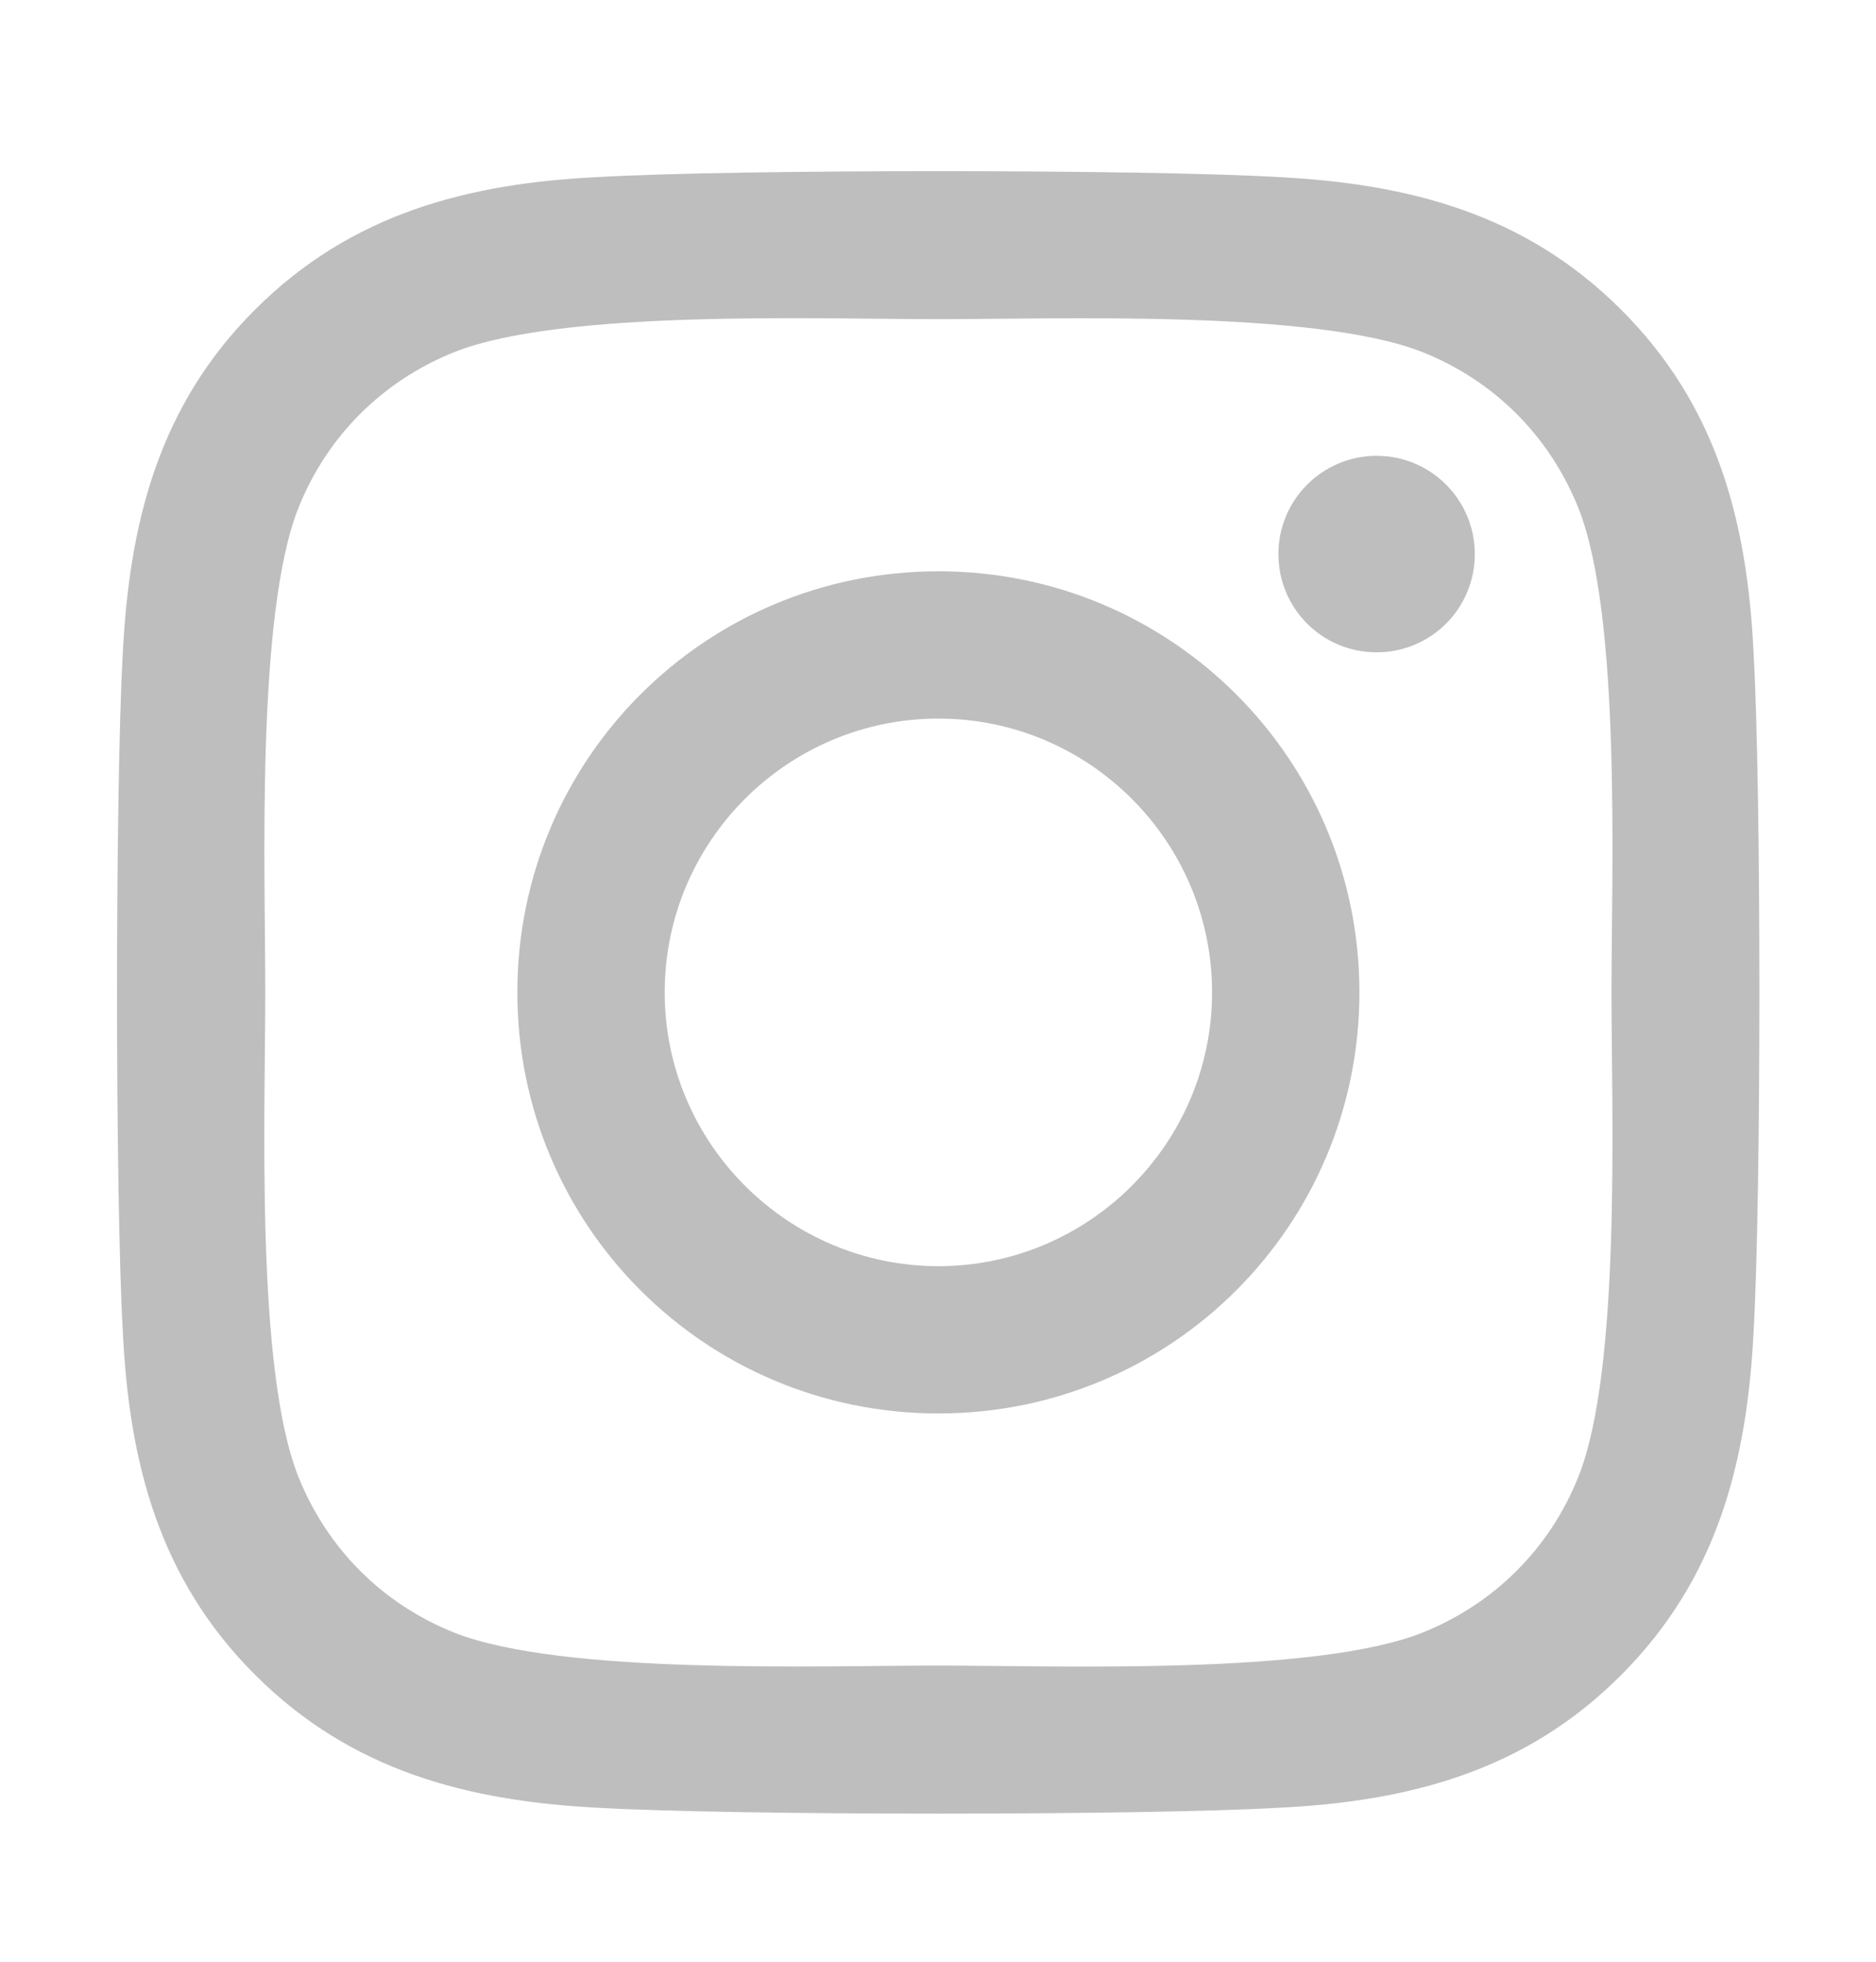<svg width="22" height="23" viewBox="0 0 22 23" fill="none" xmlns="http://www.w3.org/2000/svg">
<path d="M11.005 6.698C8.272 6.698 6.067 8.902 6.067 11.635C6.067 14.368 8.272 16.572 11.005 16.572C13.737 16.572 15.942 14.368 15.942 11.635C15.942 8.902 13.737 6.698 11.005 6.698ZM11.005 14.845C9.239 14.845 7.795 13.405 7.795 11.635C7.795 9.865 9.234 8.425 11.005 8.425C12.775 8.425 14.214 9.865 14.214 11.635C14.214 13.405 12.771 14.845 11.005 14.845ZM17.295 6.496C17.295 7.136 16.78 7.648 16.144 7.648C15.503 7.648 14.992 7.132 14.992 6.496C14.992 5.86 15.508 5.344 16.144 5.344C16.78 5.344 17.295 5.86 17.295 6.496ZM20.565 7.665C20.492 6.122 20.14 4.756 19.01 3.63C17.884 2.504 16.517 2.152 14.975 2.075C13.385 1.984 8.62 1.984 7.03 2.075C5.492 2.148 4.125 2.5 2.995 3.626C1.865 4.751 1.517 6.118 1.44 7.66C1.35 9.25 1.35 14.015 1.44 15.605C1.513 17.148 1.865 18.514 2.995 19.64C4.125 20.766 5.487 21.118 7.03 21.196C8.62 21.286 13.385 21.286 14.975 21.196C16.517 21.123 17.884 20.77 19.01 19.64C20.136 18.514 20.488 17.148 20.565 15.605C20.655 14.015 20.655 9.255 20.565 7.665ZM18.511 17.311C18.176 18.153 17.527 18.802 16.681 19.142C15.413 19.644 12.405 19.528 11.005 19.528C9.604 19.528 6.592 19.64 5.328 19.142C4.486 18.806 3.837 18.158 3.498 17.311C2.995 16.044 3.111 13.036 3.111 11.635C3.111 10.234 3 7.222 3.498 5.959C3.833 5.117 4.482 4.468 5.328 4.128C6.596 3.626 9.604 3.742 11.005 3.742C12.405 3.742 15.418 3.63 16.681 4.128C17.523 4.464 18.172 5.112 18.511 5.959C19.014 7.226 18.898 10.234 18.898 11.635C18.898 13.036 19.014 16.048 18.511 17.311Z" fill="#BEBEBE"/>
</svg>
